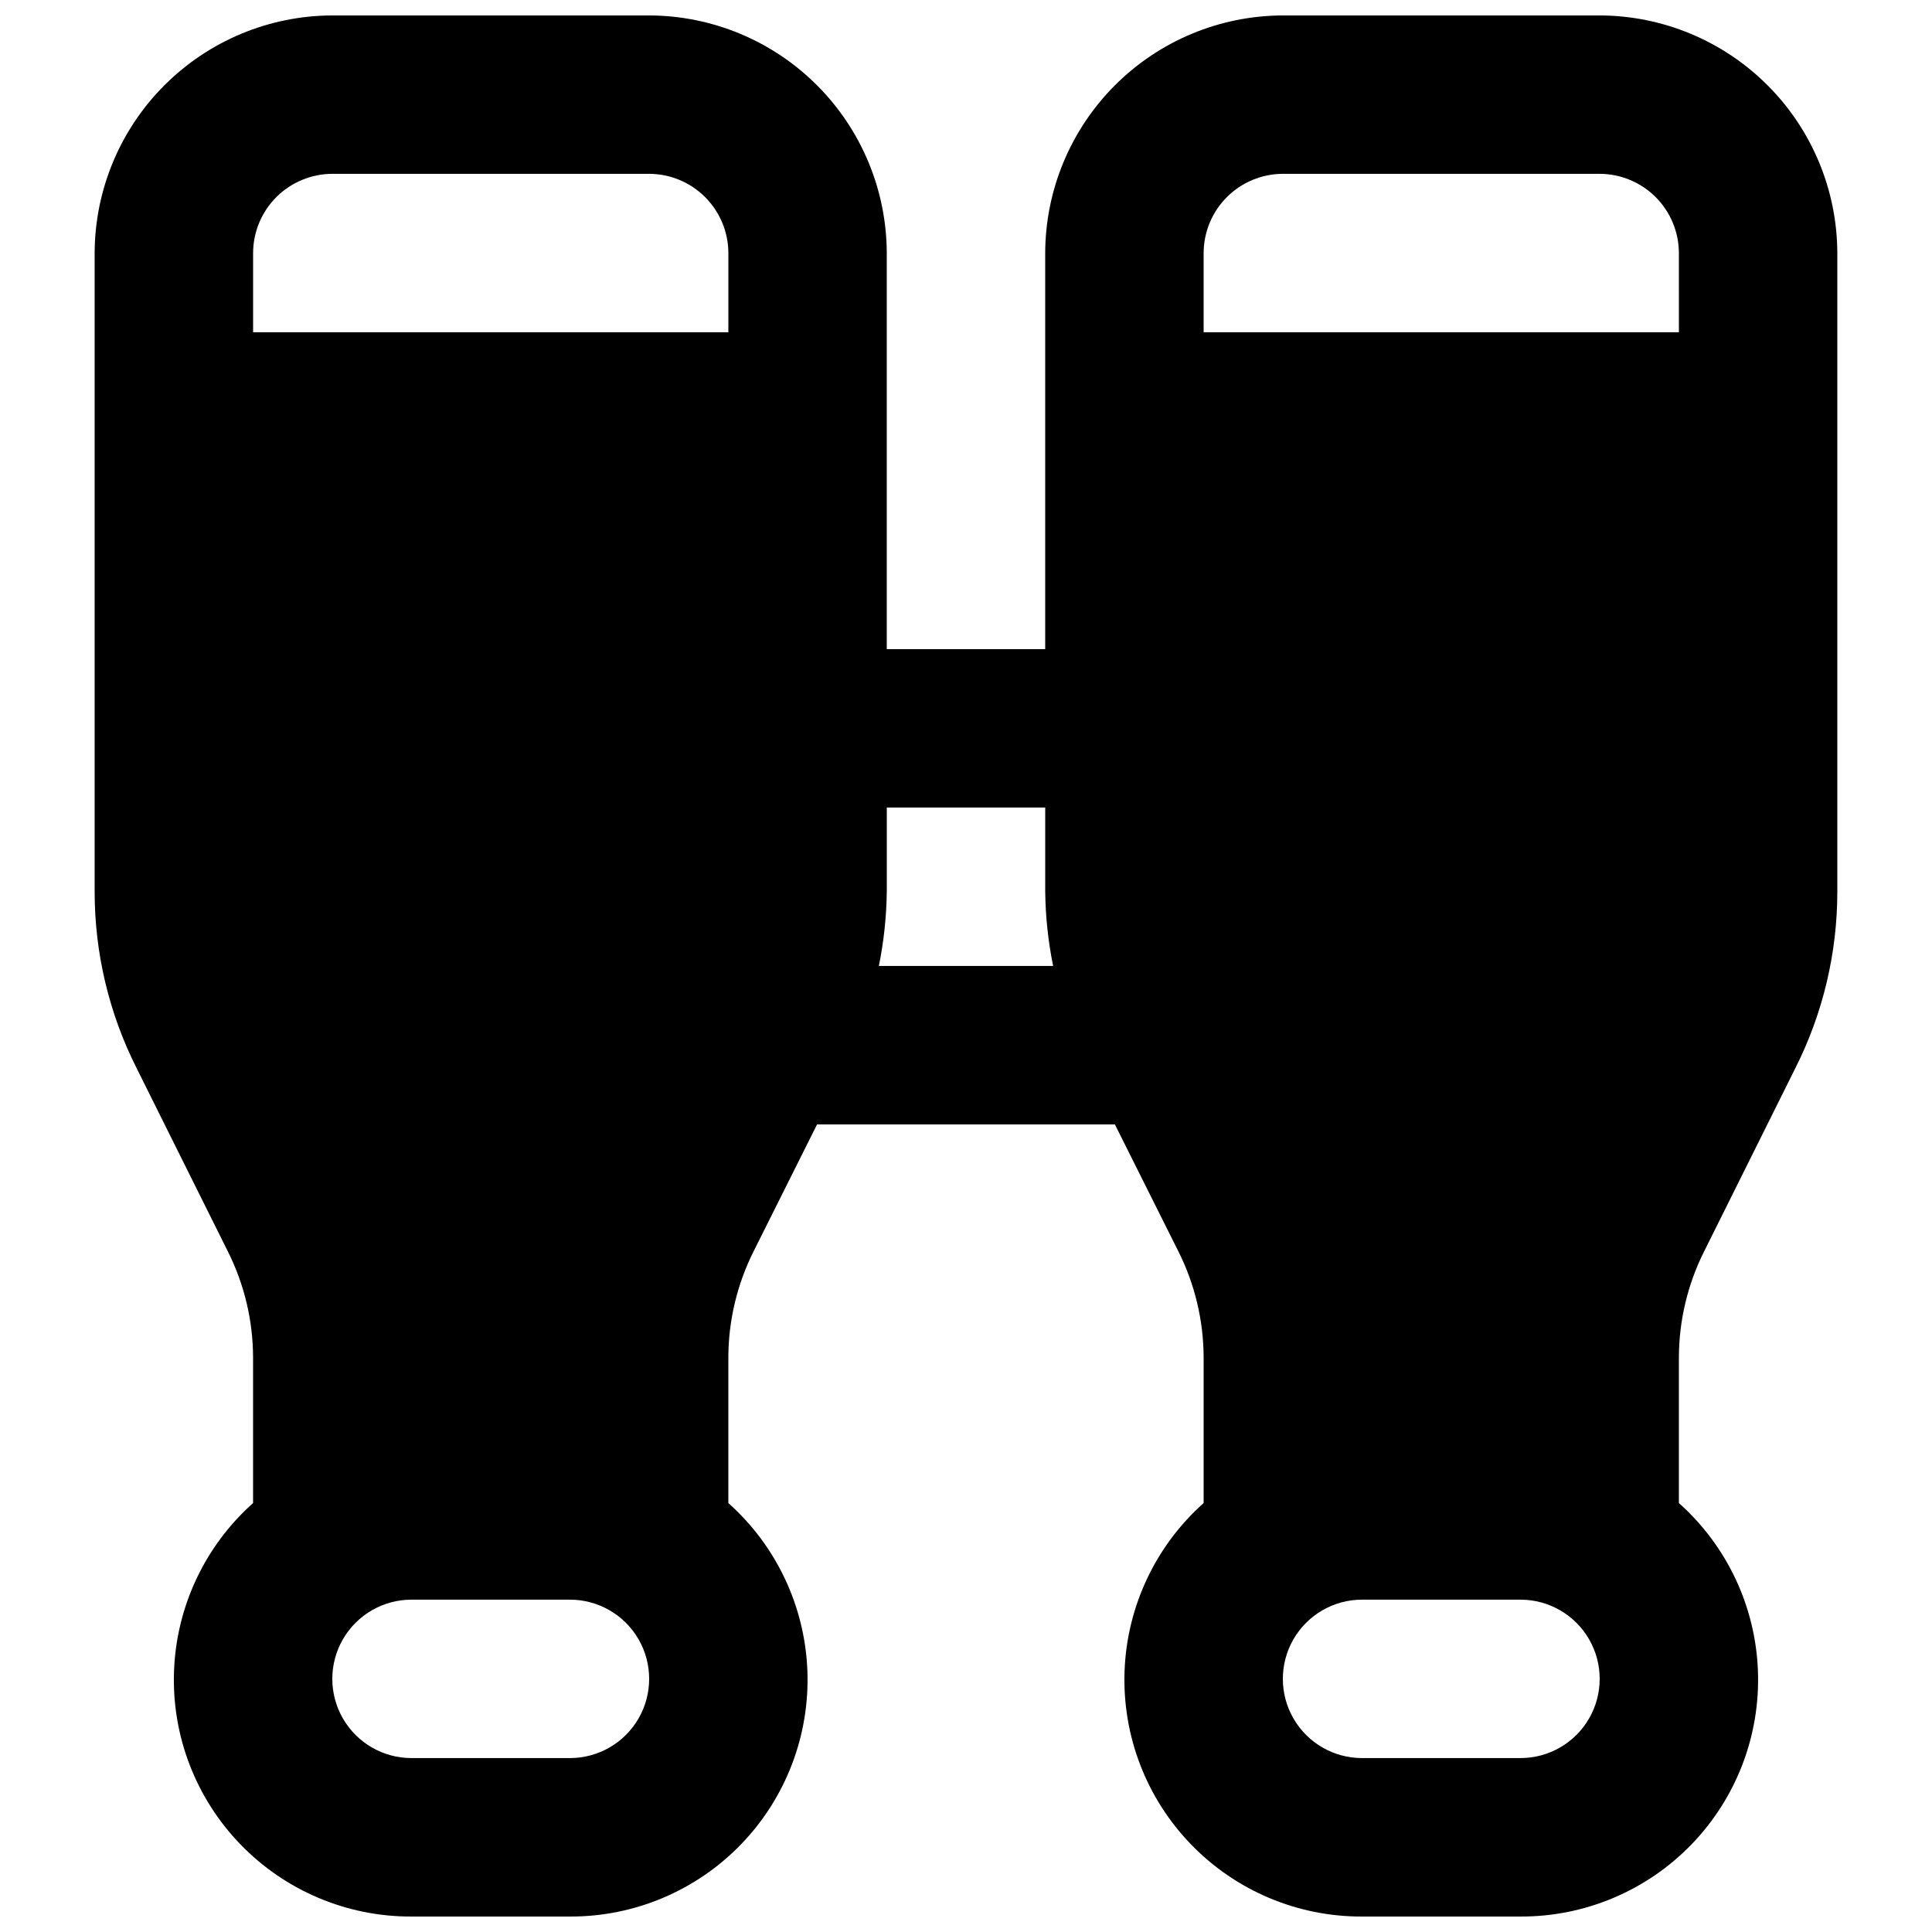 <?xml version="1.0" encoding="UTF-8"?>
<!-- Uploaded to: ICON Repo, www.svgrepo.com, Generator: ICON Repo Mixer Tools -->
<svg width="800px" height="800px" version="1.1" viewBox="144 144 512 512" xmlns="http://www.w3.org/2000/svg">
 <defs>
  <clipPath id="a">
   <path d="m169 148.09h462v503.81h-462z"/>
  </clipPath>
 </defs>
 <g clip-path="url(#a)">
  <path d="m567.93 148.09h-83.969c-16.684 0.047-32.676 6.699-44.477 18.5-11.797 11.801-18.449 27.789-18.496 44.477v104.96h-41.984v-104.96c-0.051-16.688-6.699-32.676-18.5-44.477-11.801-11.801-27.789-18.453-44.477-18.5h-83.969c-16.688 0.047-32.68 6.699-44.477 18.5-11.801 11.801-18.453 27.789-18.5 44.477v169.2c-0.008 16.262 3.801 32.297 11.125 46.812l24.141 48.492c4.391 8.73 6.691 18.359 6.719 28.129v38.625c-12.754 11.367-20.316 27.445-20.949 44.516-0.633 17.074 5.723 33.664 17.602 45.941 11.879 12.281 28.246 19.188 45.332 19.121h41.984c17.082 0.066 33.453-6.84 45.332-19.121 11.875-12.277 18.234-28.867 17.602-45.941-0.633-17.07-8.199-33.148-20.949-44.516v-38.625c0.027-9.77 2.328-19.398 6.715-28.129l16.793-33.586h78.93l16.793 33.586h0.004c4.387 8.73 6.688 18.359 6.719 28.129v38.625c-12.754 11.367-20.32 27.445-20.953 44.516-0.629 17.074 5.727 33.664 17.605 45.941 11.875 12.281 28.246 19.188 45.328 19.121h41.984c17.086 0.066 33.457-6.84 45.332-19.121 11.879-12.277 18.234-28.867 17.602-45.941-0.629-17.07-8.195-33.148-20.949-44.516v-38.625c0.031-9.77 2.328-19.398 6.719-28.129l24.141-48.492c7.324-14.516 11.133-30.551 11.125-46.812v-169.2c-0.047-16.688-6.699-32.676-18.5-44.477-11.797-11.801-27.789-18.453-44.477-18.5zm-272.89 461.82h-41.984c-7.5 0-14.43-4-18.18-10.496-3.75-6.492-3.75-14.496 0-20.992 3.75-6.492 10.68-10.496 18.18-10.496h41.984c7.5 0 14.43 4.004 18.18 10.496 3.75 6.496 3.75 14.5 0 20.992-3.75 6.496-10.68 10.496-18.18 10.496zm41.984-377.86h-125.95v-20.992c0.016-5.562 2.234-10.895 6.164-14.828 3.934-3.93 9.266-6.148 14.828-6.164h83.969c5.562 0.016 10.891 2.234 14.824 6.164 3.934 3.934 6.152 9.266 6.168 14.828zm39.887 167.94h-0.004c1.32-6.496 2.023-13.105 2.102-19.734v-22.25h41.984v22.25c0.074 6.629 0.777 13.238 2.098 19.734zm170.03 209.92h-41.984c-7.496 0-14.43-4-18.18-10.496-3.746-6.492-3.746-14.496 0-20.992 3.75-6.492 10.684-10.496 18.18-10.496h41.984c7.5 0 14.43 4.004 18.18 10.496 3.75 6.496 3.75 14.5 0 20.992-3.75 6.496-10.68 10.496-18.18 10.496zm41.984-377.86h-125.95v-20.992c0.016-5.562 2.231-10.895 6.164-14.828 3.934-3.93 9.262-6.148 14.824-6.164h83.969c5.562 0.016 10.895 2.234 14.828 6.164 3.934 3.934 6.148 9.266 6.164 14.828z"/>
 </g>
</svg>